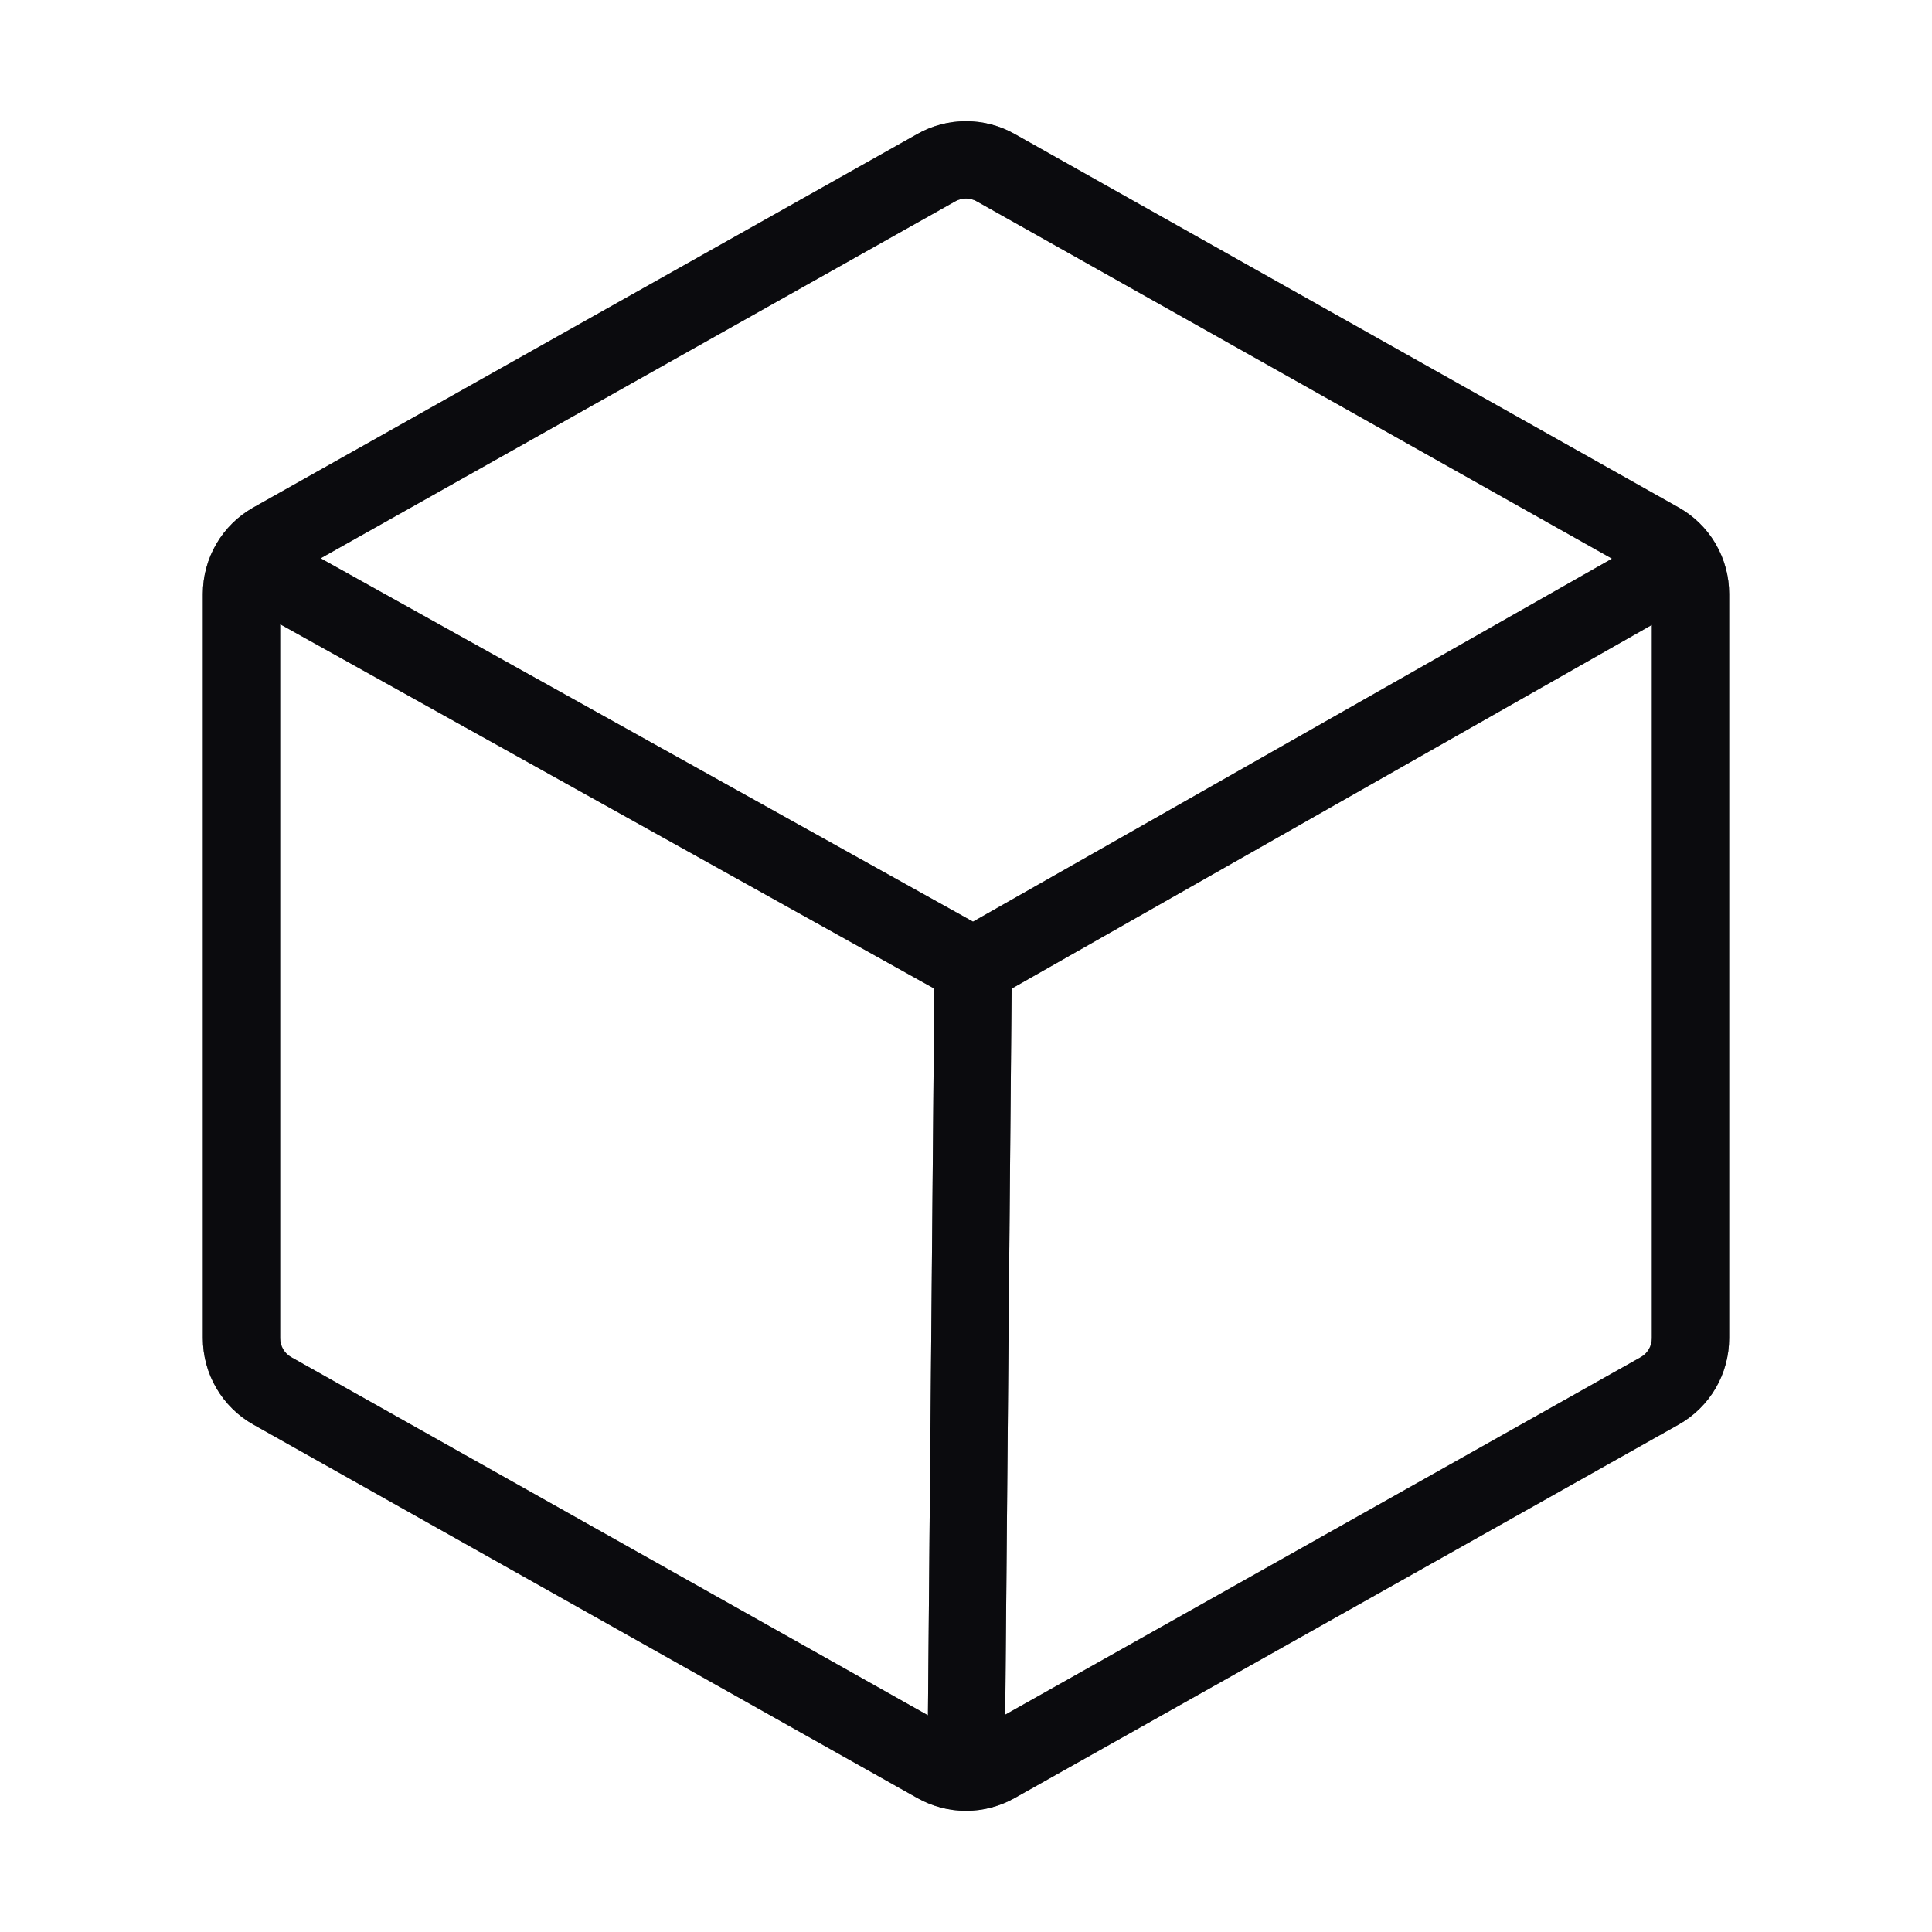 <?xml version="1.0" encoding="UTF-8"?>
<svg xmlns="http://www.w3.org/2000/svg" width="50" height="50" viewBox="0 0 50 50" fill="none">
  <path fill-rule="evenodd" clip-rule="evenodd" d="M23.744 3.466C24.127 3.25 24.56 3.137 25 3.137C25.44 3.137 25.873 3.25 26.256 3.466L43.444 13.134C43.832 13.352 44.157 13.668 44.386 14.05C44.392 14.061 44.398 14.071 44.405 14.082L44.408 14.089C44.632 14.478 44.75 14.918 44.75 15.367V34.633C44.75 35.088 44.629 35.535 44.4 35.927C44.17 36.319 43.84 36.644 43.444 36.867L26.256 46.535C25.873 46.75 25.44 46.864 25 46.864C24.56 46.864 24.127 46.75 23.744 46.535L6.556 36.867C6.16 36.644 5.83 36.319 5.601 35.927C5.371 35.535 5.25 35.088 5.25 34.633V15.367C5.25 14.912 5.371 14.466 5.601 14.073C5.83 13.681 6.16 13.357 6.556 13.134L23.744 3.466ZM25.276 5.209L41.719 14.458L25.181 23.853L8.297 14.449L24.724 5.209C24.808 5.162 24.903 5.137 25 5.137C25.097 5.137 25.192 5.162 25.276 5.209ZM7.25 34.633V16.155L24.18 25.585L24.015 44.392L7.537 35.124C7.45 35.075 7.377 35.003 7.327 34.917C7.277 34.831 7.25 34.733 7.25 34.633ZM26.015 44.376L42.463 35.124C42.55 35.075 42.623 35.003 42.673 34.917C42.723 34.831 42.75 34.733 42.75 34.633V16.172L26.18 25.586L26.015 44.376Z" fill="#1A1C23"></path>
  <path fill-rule="evenodd" clip-rule="evenodd" d="M23.744 3.466C24.127 3.25 24.56 3.137 25 3.137C25.44 3.137 25.873 3.25 26.256 3.466L43.444 13.134C43.832 13.352 44.157 13.668 44.386 14.05C44.392 14.061 44.398 14.071 44.405 14.082L44.408 14.089C44.632 14.478 44.75 14.918 44.75 15.367V34.633C44.75 35.088 44.629 35.535 44.4 35.927C44.17 36.319 43.84 36.644 43.444 36.867L26.256 46.535C25.873 46.75 25.44 46.864 25 46.864C24.56 46.864 24.127 46.75 23.744 46.535L6.556 36.867C6.16 36.644 5.83 36.319 5.601 35.927C5.371 35.535 5.25 35.088 5.25 34.633V15.367C5.25 14.912 5.371 14.466 5.601 14.073C5.83 13.681 6.16 13.357 6.556 13.134L23.744 3.466ZM25.276 5.209L41.719 14.458L25.181 23.853L8.297 14.449L24.724 5.209C24.808 5.162 24.903 5.137 25 5.137C25.097 5.137 25.192 5.162 25.276 5.209ZM7.25 34.633V16.155L24.18 25.585L24.015 44.392L7.537 35.124C7.45 35.075 7.377 35.003 7.327 34.917C7.277 34.831 7.25 34.733 7.25 34.633ZM26.015 44.376L42.463 35.124C42.55 35.075 42.623 35.003 42.673 34.917C42.723 34.831 42.75 34.733 42.75 34.633V16.172L26.18 25.586L26.015 44.376Z" fill="black" fill-opacity="0.2"></path>
  <path fill-rule="evenodd" clip-rule="evenodd" d="M23.744 3.466C24.127 3.25 24.56 3.137 25 3.137C25.44 3.137 25.873 3.25 26.256 3.466L43.444 13.134C43.832 13.352 44.157 13.668 44.386 14.05C44.392 14.061 44.398 14.071 44.405 14.082L44.408 14.089C44.632 14.478 44.75 14.918 44.75 15.367V34.633C44.75 35.088 44.629 35.535 44.4 35.927C44.17 36.319 43.84 36.644 43.444 36.867L26.256 46.535C25.873 46.75 25.44 46.864 25 46.864C24.56 46.864 24.127 46.75 23.744 46.535L6.556 36.867C6.16 36.644 5.83 36.319 5.601 35.927C5.371 35.535 5.25 35.088 5.25 34.633V15.367C5.25 14.912 5.371 14.466 5.601 14.073C5.83 13.681 6.16 13.357 6.556 13.134L23.744 3.466ZM25.276 5.209L41.719 14.458L25.181 23.853L8.297 14.449L24.724 5.209C24.808 5.162 24.903 5.137 25 5.137C25.097 5.137 25.192 5.162 25.276 5.209ZM7.25 34.633V16.155L24.18 25.585L24.015 44.392L7.537 35.124C7.45 35.075 7.377 35.003 7.327 34.917C7.277 34.831 7.25 34.733 7.25 34.633ZM26.015 44.376L42.463 35.124C42.55 35.075 42.623 35.003 42.673 34.917C42.723 34.831 42.75 34.733 42.75 34.633V16.172L26.18 25.586L26.015 44.376Z" fill="black" fill-opacity="0.2"></path>
  <path fill-rule="evenodd" clip-rule="evenodd" d="M23.744 3.466C24.127 3.25 24.56 3.137 25 3.137C25.44 3.137 25.873 3.25 26.256 3.466L43.444 13.134C43.832 13.352 44.157 13.668 44.386 14.05C44.392 14.061 44.398 14.071 44.405 14.082L44.408 14.089C44.632 14.478 44.75 14.918 44.75 15.367V34.633C44.75 35.088 44.629 35.535 44.4 35.927C44.17 36.319 43.84 36.644 43.444 36.867L26.256 46.535C25.873 46.75 25.44 46.864 25 46.864C24.56 46.864 24.127 46.75 23.744 46.535L6.556 36.867C6.16 36.644 5.83 36.319 5.601 35.927C5.371 35.535 5.25 35.088 5.25 34.633V15.367C5.25 14.912 5.371 14.466 5.601 14.073C5.83 13.681 6.16 13.357 6.556 13.134L23.744 3.466ZM25.276 5.209L41.719 14.458L25.181 23.853L8.297 14.449L24.724 5.209C24.808 5.162 24.903 5.137 25 5.137C25.097 5.137 25.192 5.162 25.276 5.209ZM7.25 34.633V16.155L24.18 25.585L24.015 44.392L7.537 35.124C7.45 35.075 7.377 35.003 7.327 34.917C7.277 34.831 7.25 34.733 7.25 34.633ZM26.015 44.376L42.463 35.124C42.55 35.075 42.623 35.003 42.673 34.917C42.723 34.831 42.75 34.733 42.75 34.633V16.172L26.18 25.586L26.015 44.376Z" fill="black" fill-opacity="0.2"></path>
  <path fill-rule="evenodd" clip-rule="evenodd" d="M23.744 3.466C24.127 3.25 24.56 3.137 25 3.137C25.44 3.137 25.873 3.25 26.256 3.466L43.444 13.134C43.832 13.352 44.157 13.668 44.386 14.05C44.392 14.061 44.398 14.071 44.405 14.082L44.408 14.089C44.632 14.478 44.75 14.918 44.75 15.367V34.633C44.75 35.088 44.629 35.535 44.4 35.927C44.17 36.319 43.84 36.644 43.444 36.867L26.256 46.535C25.873 46.75 25.44 46.864 25 46.864C24.56 46.864 24.127 46.75 23.744 46.535L6.556 36.867C6.16 36.644 5.83 36.319 5.601 35.927C5.371 35.535 5.25 35.088 5.25 34.633V15.367C5.25 14.912 5.371 14.466 5.601 14.073C5.83 13.681 6.16 13.357 6.556 13.134L23.744 3.466ZM25.276 5.209L41.719 14.458L25.181 23.853L8.297 14.449L24.724 5.209C24.808 5.162 24.903 5.137 25 5.137C25.097 5.137 25.192 5.162 25.276 5.209ZM7.25 34.633V16.155L24.18 25.585L24.015 44.392L7.537 35.124C7.45 35.075 7.377 35.003 7.327 34.917C7.277 34.831 7.25 34.733 7.25 34.633ZM26.015 44.376L42.463 35.124C42.55 35.075 42.623 35.003 42.673 34.917C42.723 34.831 42.75 34.733 42.75 34.633V16.172L26.18 25.586L26.015 44.376Z" fill="black" fill-opacity="0.2"></path>
</svg>
